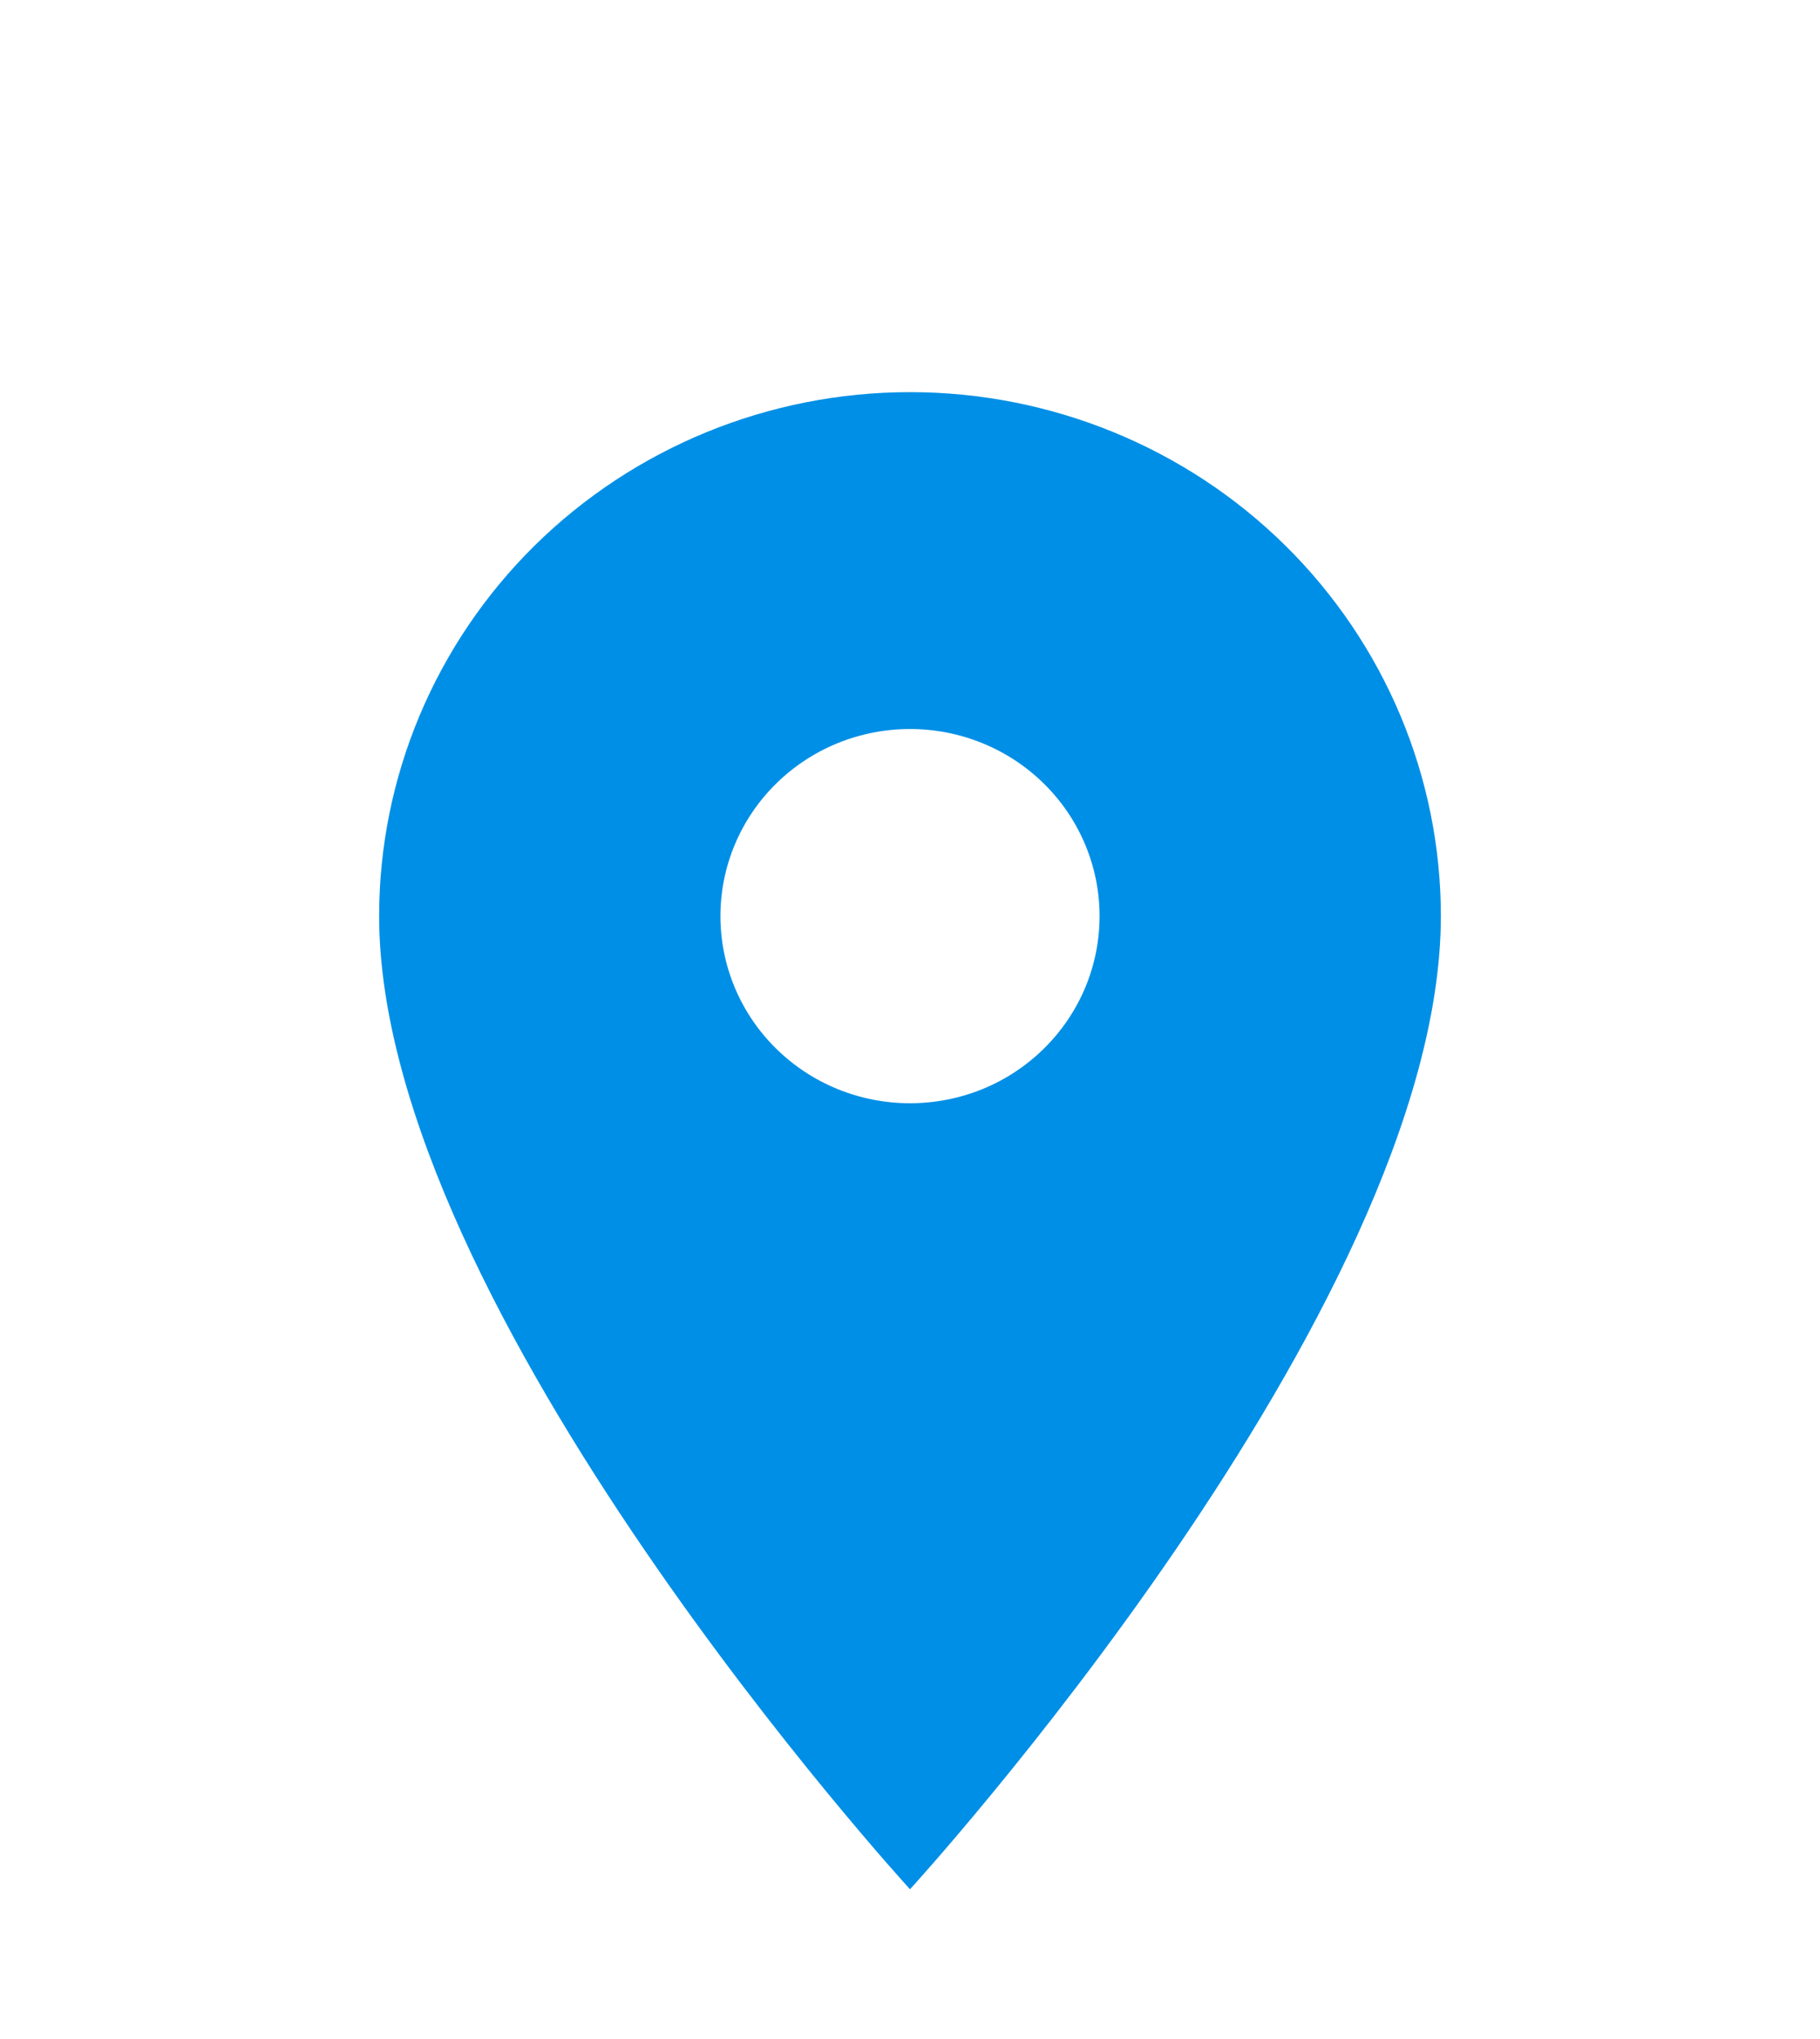 <svg width="25" height="28" viewBox="0 0 25 28" fill="none" xmlns="http://www.w3.org/2000/svg">
<path d="M12.5 15.15C11.809 15.15 11.147 14.88 10.659 14.398C10.17 13.916 9.896 13.262 9.896 12.58C9.896 11.899 10.17 11.245 10.659 10.763C11.147 10.281 11.809 10.011 12.5 10.011C13.191 10.011 13.853 10.281 14.341 10.763C14.83 11.245 15.104 11.899 15.104 12.58C15.104 12.918 15.037 13.252 14.906 13.564C14.775 13.876 14.583 14.159 14.341 14.398C14.1 14.636 13.813 14.826 13.497 14.955C13.181 15.084 12.842 15.15 12.5 15.15ZM12.5 5.385C10.566 5.385 8.712 6.143 7.344 7.492C5.977 8.842 5.208 10.672 5.208 12.58C5.208 17.977 12.5 25.944 12.5 25.944C12.5 25.944 19.792 17.977 19.792 12.58C19.792 10.672 19.023 8.842 17.656 7.492C16.289 6.143 14.434 5.385 12.5 5.385Z" fill="#008FE6"/>
</svg>
